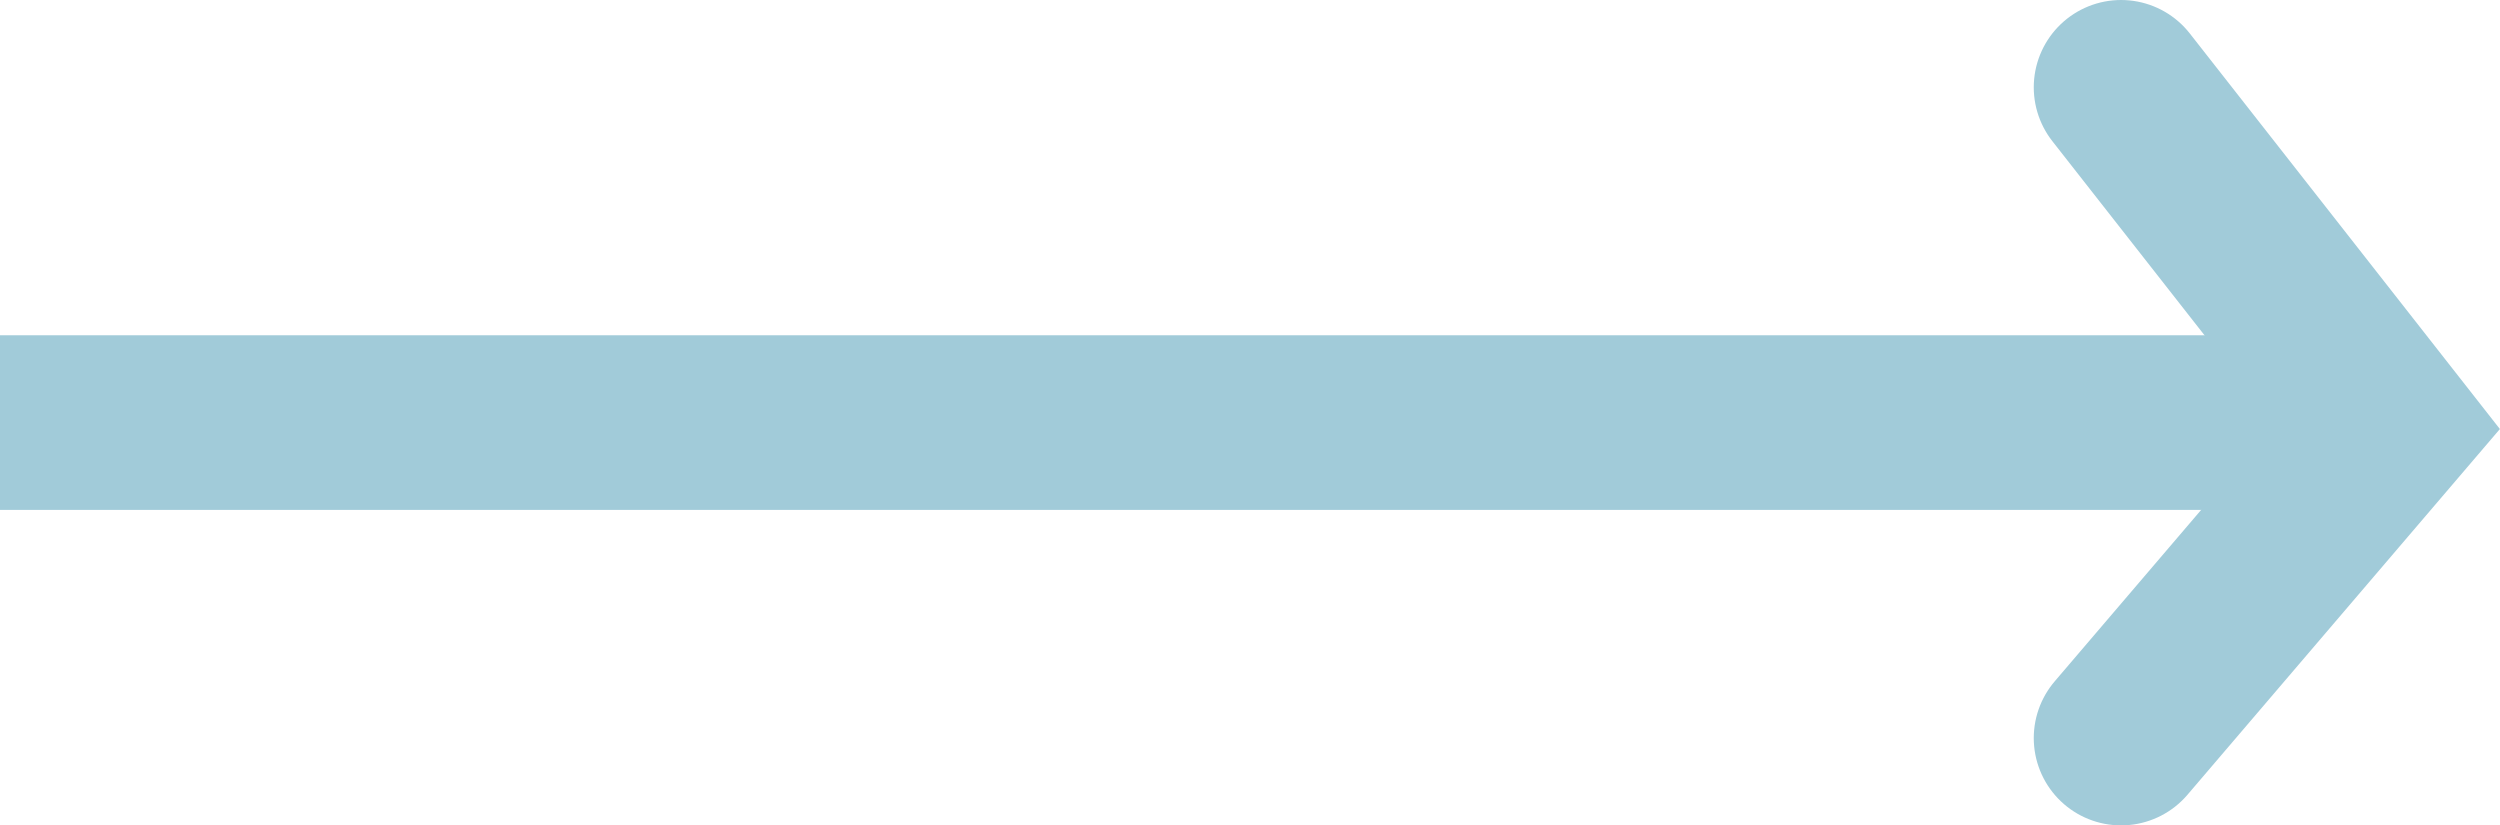 <?xml version="1.0" encoding="UTF-8"?>
<svg id="Layer_2" data-name="Layer 2" xmlns="http://www.w3.org/2000/svg" viewBox="0 0 42.95 14.18">
  <g id="Layer_1-2" data-name="Layer 1">
    <g>
      <line y1="7.26" x2="40.55" y2="7.26" style="fill: none; stroke: #a1cbd9; stroke-miterlimit: 10; stroke-width: 3px;"/>
      <polyline points="36.44 1.5 41.01 7.33 36.44 12.68" style="fill: none; stroke: #a1cbd9; stroke-linecap: round; stroke-miterlimit: 10; stroke-width: 3px;"/>
    </g>
  </g>
</svg>